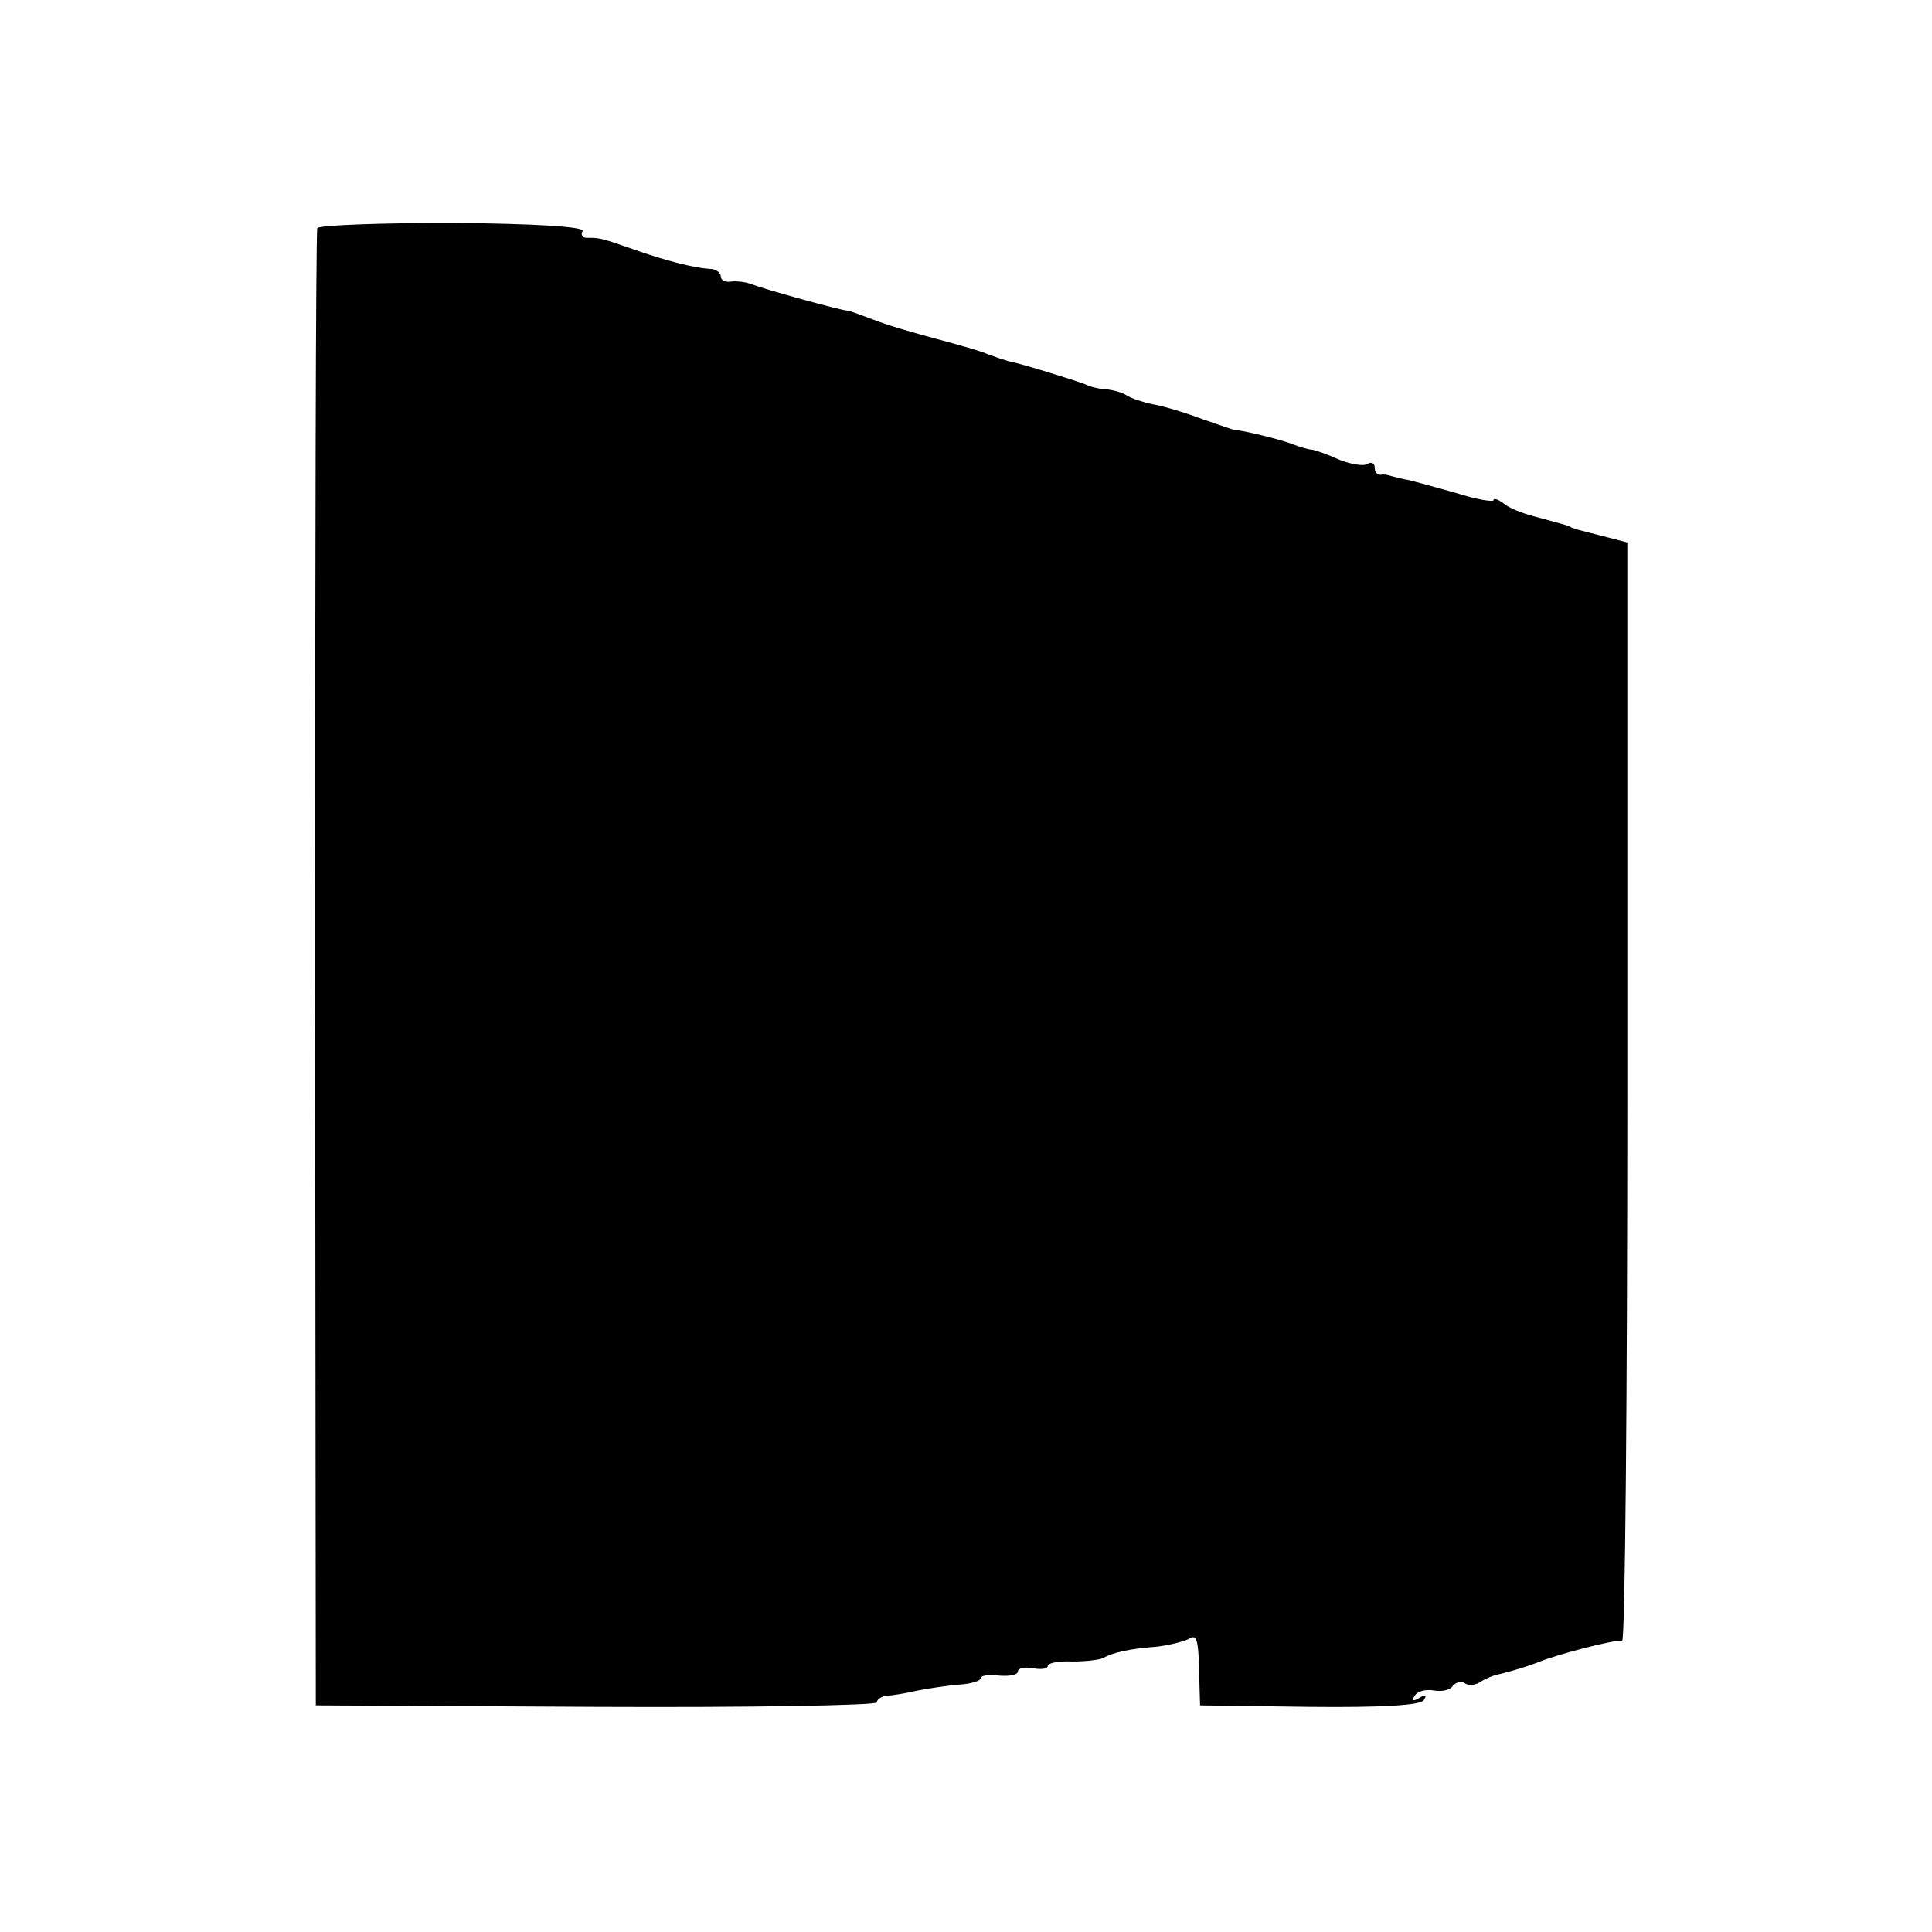 <?xml version="1.0" standalone="no"?>
<!DOCTYPE svg PUBLIC "-//W3C//DTD SVG 20010904//EN"
 "http://www.w3.org/TR/2001/REC-SVG-20010904/DTD/svg10.dtd">
<svg version="1.0" xmlns="http://www.w3.org/2000/svg"
 width="260pt" height="260pt" viewBox="0 0 260 260"
 preserveAspectRatio="xMidYMid meet">
<g transform="translate(0,260) scale(0.1,-0.1)"
fill="#000000" stroke="none">
<path d="M427 2293 c-2 -4 -3 -453 -3 -998 l1 -990 378 -2 c207 -1 377 2 377
6 0 4 6 8 13 9 6 0 25 3 42 7 16 3 42 7 57 8 15 1 28 5 28 9 0 3 11 5 25 3 14
-1 25 1 25 6 0 4 9 6 20 4 11 -2 20 -1 20 3 0 4 15 7 33 6 17 0 37 2 42 5 13
7 33 12 72 15 17 2 36 7 42 10 12 8 14 1 15 -54 l1 -35 147 -2 c97 -1 150 2
154 9 5 7 2 8 -6 3 -8 -5 -11 -4 -6 3 3 6 15 9 26 7 11 -2 22 1 25 6 4 5 11 7
16 4 5 -4 15 -3 22 2 6 4 18 9 25 10 20 5 36 10 52 16 26 11 105 31 113 29 4
-1 7 331 7 738 l0 740 -27 7 c-16 4 -31 8 -35 9 -5 1 -10 3 -13 4 -5 3 -6 3
-50 15 -16 4 -36 12 -42 18 -7 5 -13 7 -13 4 0 -3 -24 1 -52 10 -29 8 -60 17
-68 18 -8 2 -17 4 -20 5 -3 1 -8 2 -12 1 -5 0 -8 4 -8 10 0 5 -4 8 -9 5 -5 -4
-22 -1 -38 5 -15 7 -32 13 -38 14 -5 0 -17 4 -25 7 -14 6 -72 20 -77 19 -2 0
-22 7 -45 15 -24 9 -54 18 -67 20 -14 3 -29 8 -35 12 -6 4 -18 7 -26 8 -8 0
-22 3 -30 7 -19 7 -87 28 -103 31 -7 2 -19 6 -27 9 -8 4 -40 13 -70 21 -30 8
-68 19 -85 26 -16 6 -32 12 -35 12 -11 1 -109 28 -130 36 -8 3 -21 4 -27 3 -7
-1 -13 2 -13 7 0 5 -6 9 -12 10 -24 1 -65 12 -107 27 -43 15 -44 15 -62 15 -5
0 -8 4 -5 9 4 6 -67 10 -173 11 -99 0 -181 -3 -184 -7z"/>
</g>
</svg>
